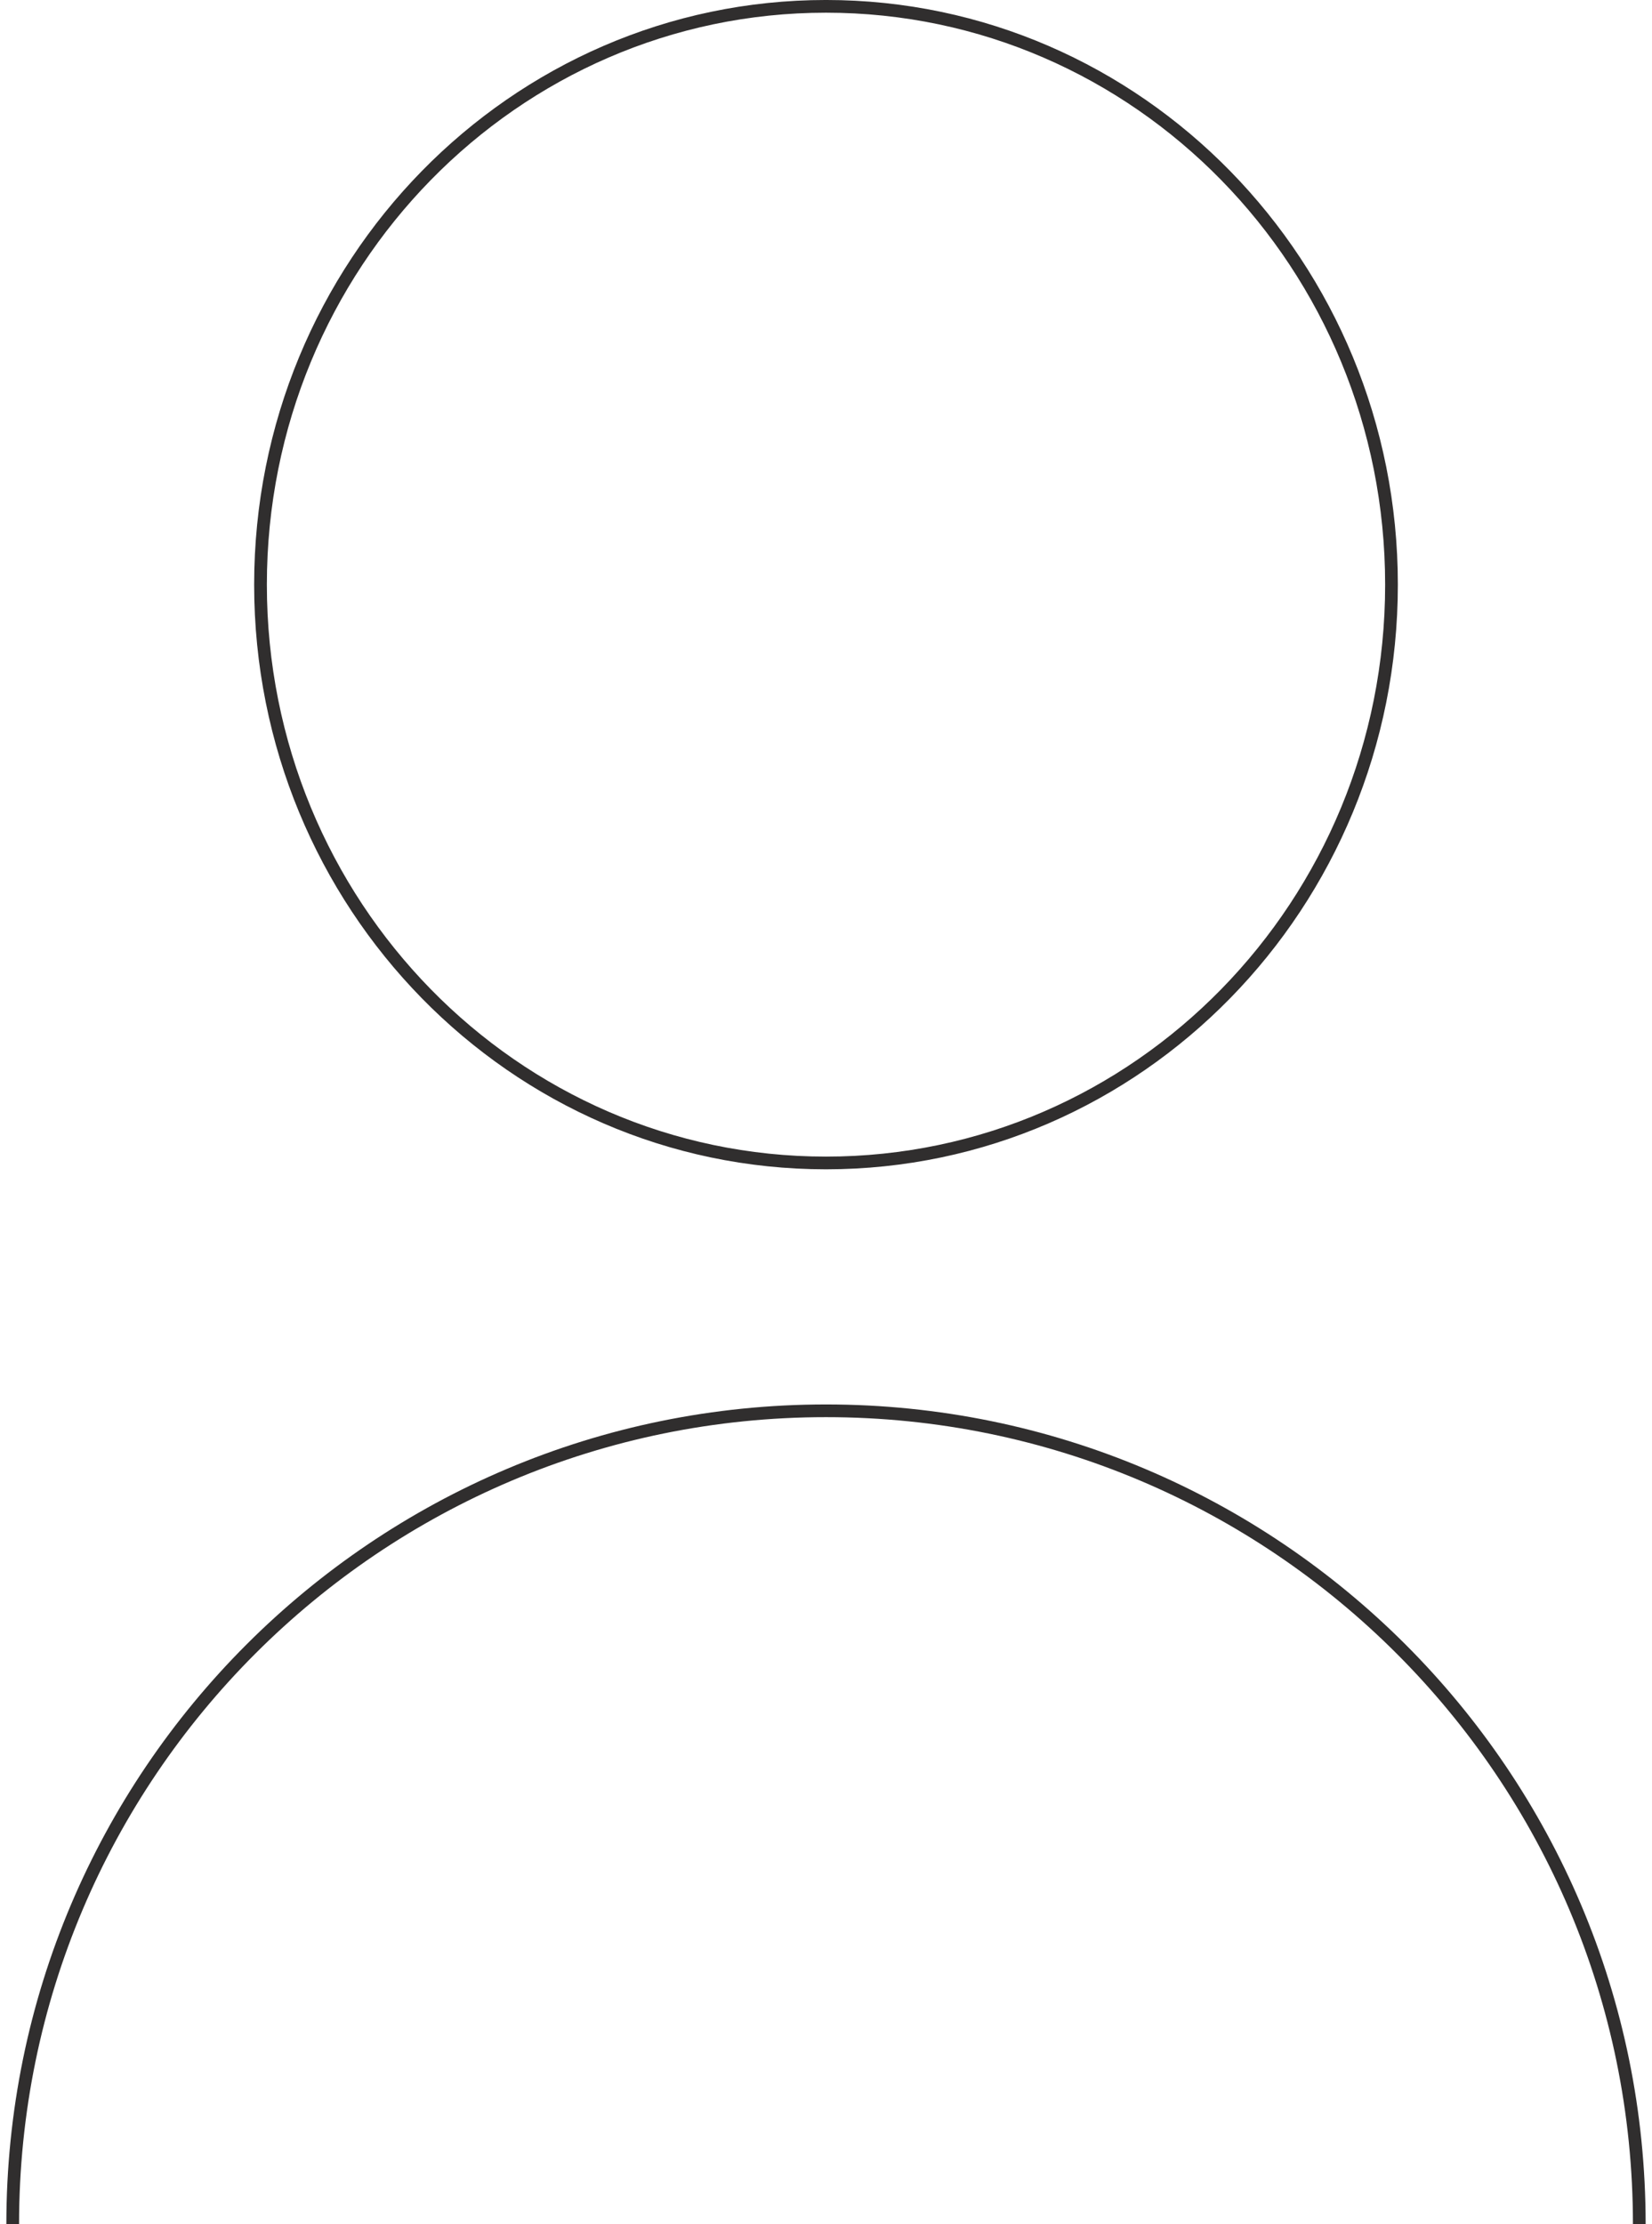<svg width="130" height="175" viewBox="0 0 130 175" fill="none" xmlns="http://www.w3.org/2000/svg">
<path d="M109.5 45.999C109.5 71.138 89.566 91.499 65 91.499C40.434 91.499 20.5 71.138 20.5 45.999C20.5 20.86 40.434 0.499 65 0.499C89.566 0.499 109.5 20.86 109.5 45.999Z" stroke="#302E2E"/>
<path d="M129 174.999C129 139.653 100.346 110.999 65 110.999C29.654 110.999 1 139.653 1 174.999" stroke="#302E2E"/>
</svg>
